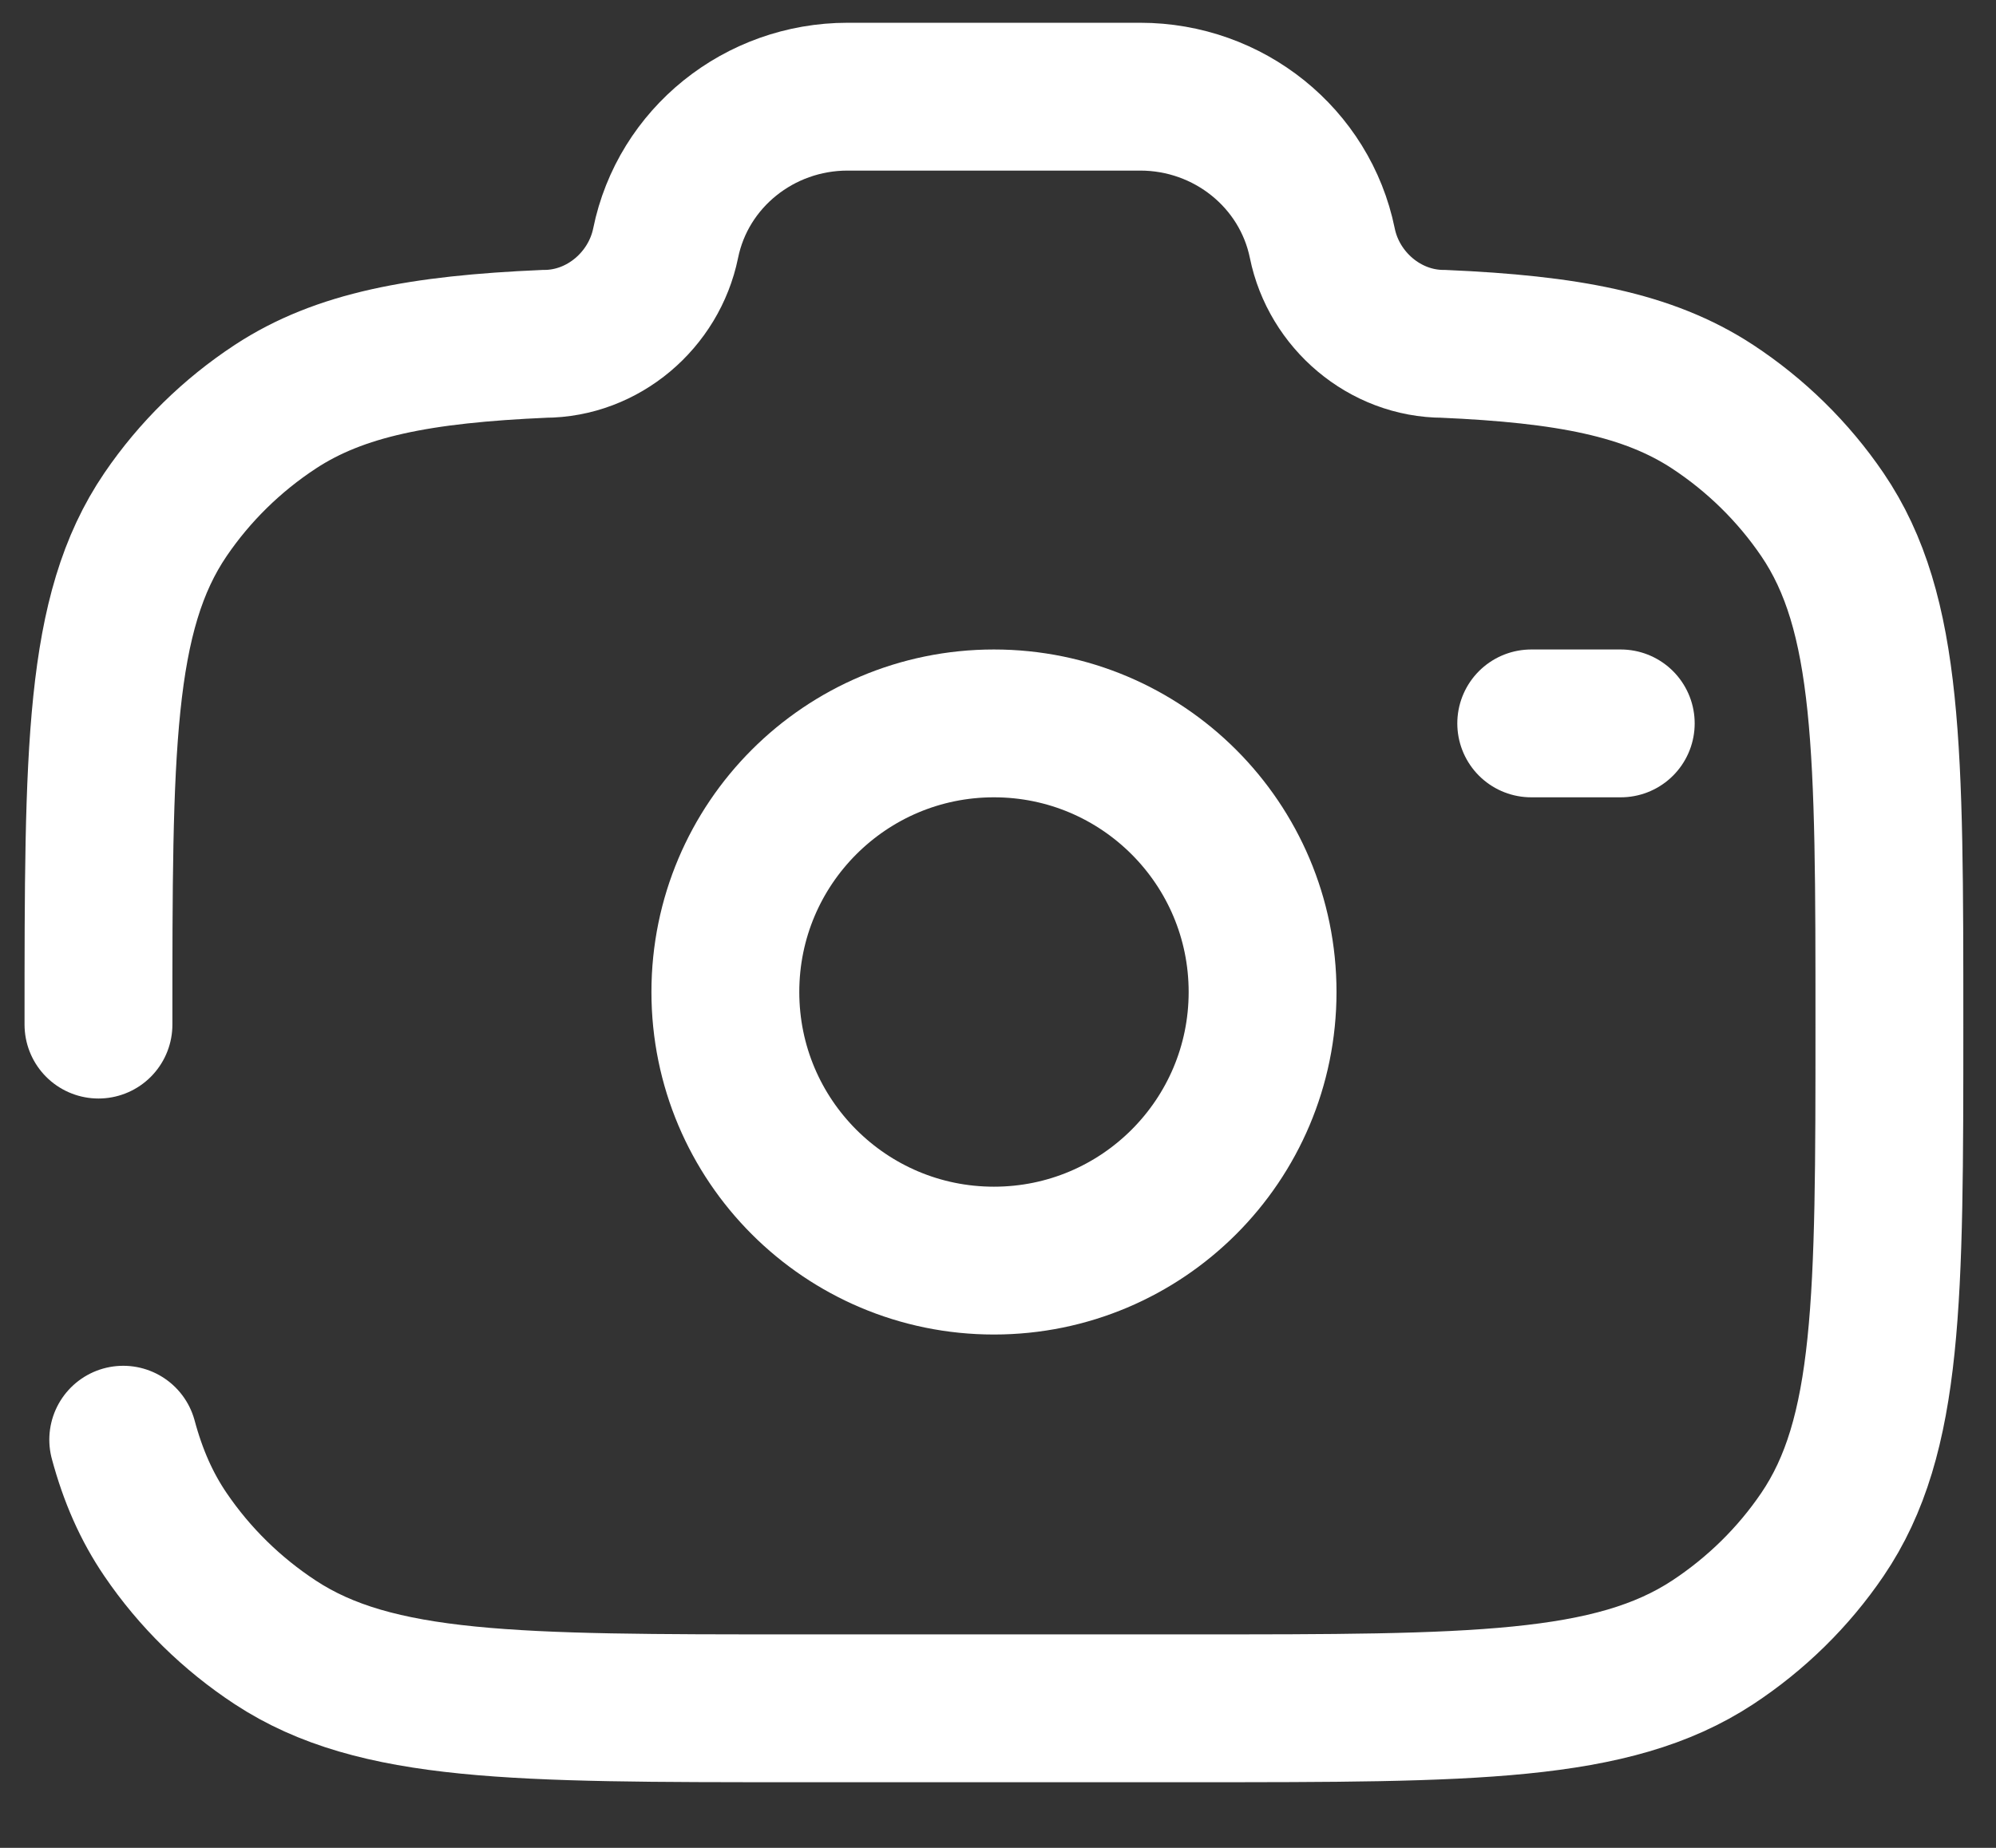 <svg width="27" height="25" viewBox="0 0 27 25" fill="none" xmlns="http://www.w3.org/2000/svg">
<rect x="0" y="0" width="27" height="25" fill="#333333" stroke="none"/>
<g clip-path="url(#clip0_221_65)">
<path d="M13.445 17.055C15.452 17.055 17.079 15.428 17.079 13.421C17.079 11.414 15.452 9.787 13.445 9.787C11.438 9.787 9.812 11.414 9.812 13.421C9.812 15.428 11.438 17.055 13.445 17.055Z" stroke="white" stroke-width="2"/>
<path d="M1.332 13.862C1.332 10.15 1.332 8.294 2.239 6.961C2.632 6.384 3.137 5.888 3.725 5.502C4.597 4.93 5.689 4.725 7.362 4.652C8.16 4.652 8.847 4.059 9.004 3.29C9.238 2.138 10.269 1.308 11.466 1.308H15.424C16.621 1.308 17.652 2.138 17.887 3.29C18.043 4.059 18.73 4.652 19.528 4.652C21.201 4.725 22.293 4.93 23.166 5.502C23.753 5.888 24.258 6.384 24.651 6.961C25.558 8.294 25.558 10.15 25.558 13.862C25.558 17.573 25.558 19.429 24.651 20.762C24.258 21.34 23.753 21.835 23.166 22.221C21.808 23.112 19.918 23.112 16.137 23.112H10.753C6.973 23.112 5.083 23.112 3.725 22.221C3.137 21.835 2.632 21.34 2.239 20.762C1.983 20.386 1.799 19.968 1.667 19.478" stroke="white" stroke-width="2" stroke-linecap="round"/>
<path d="M21.924 9.787H20.713" stroke="white" stroke-width="2" stroke-linecap="round"/>
</g>
<defs>
<clipPath id="clip0_221_65">
<rect width="27" height="24.674" fill="white"/>
</clipPath>
</defs>
</svg>
